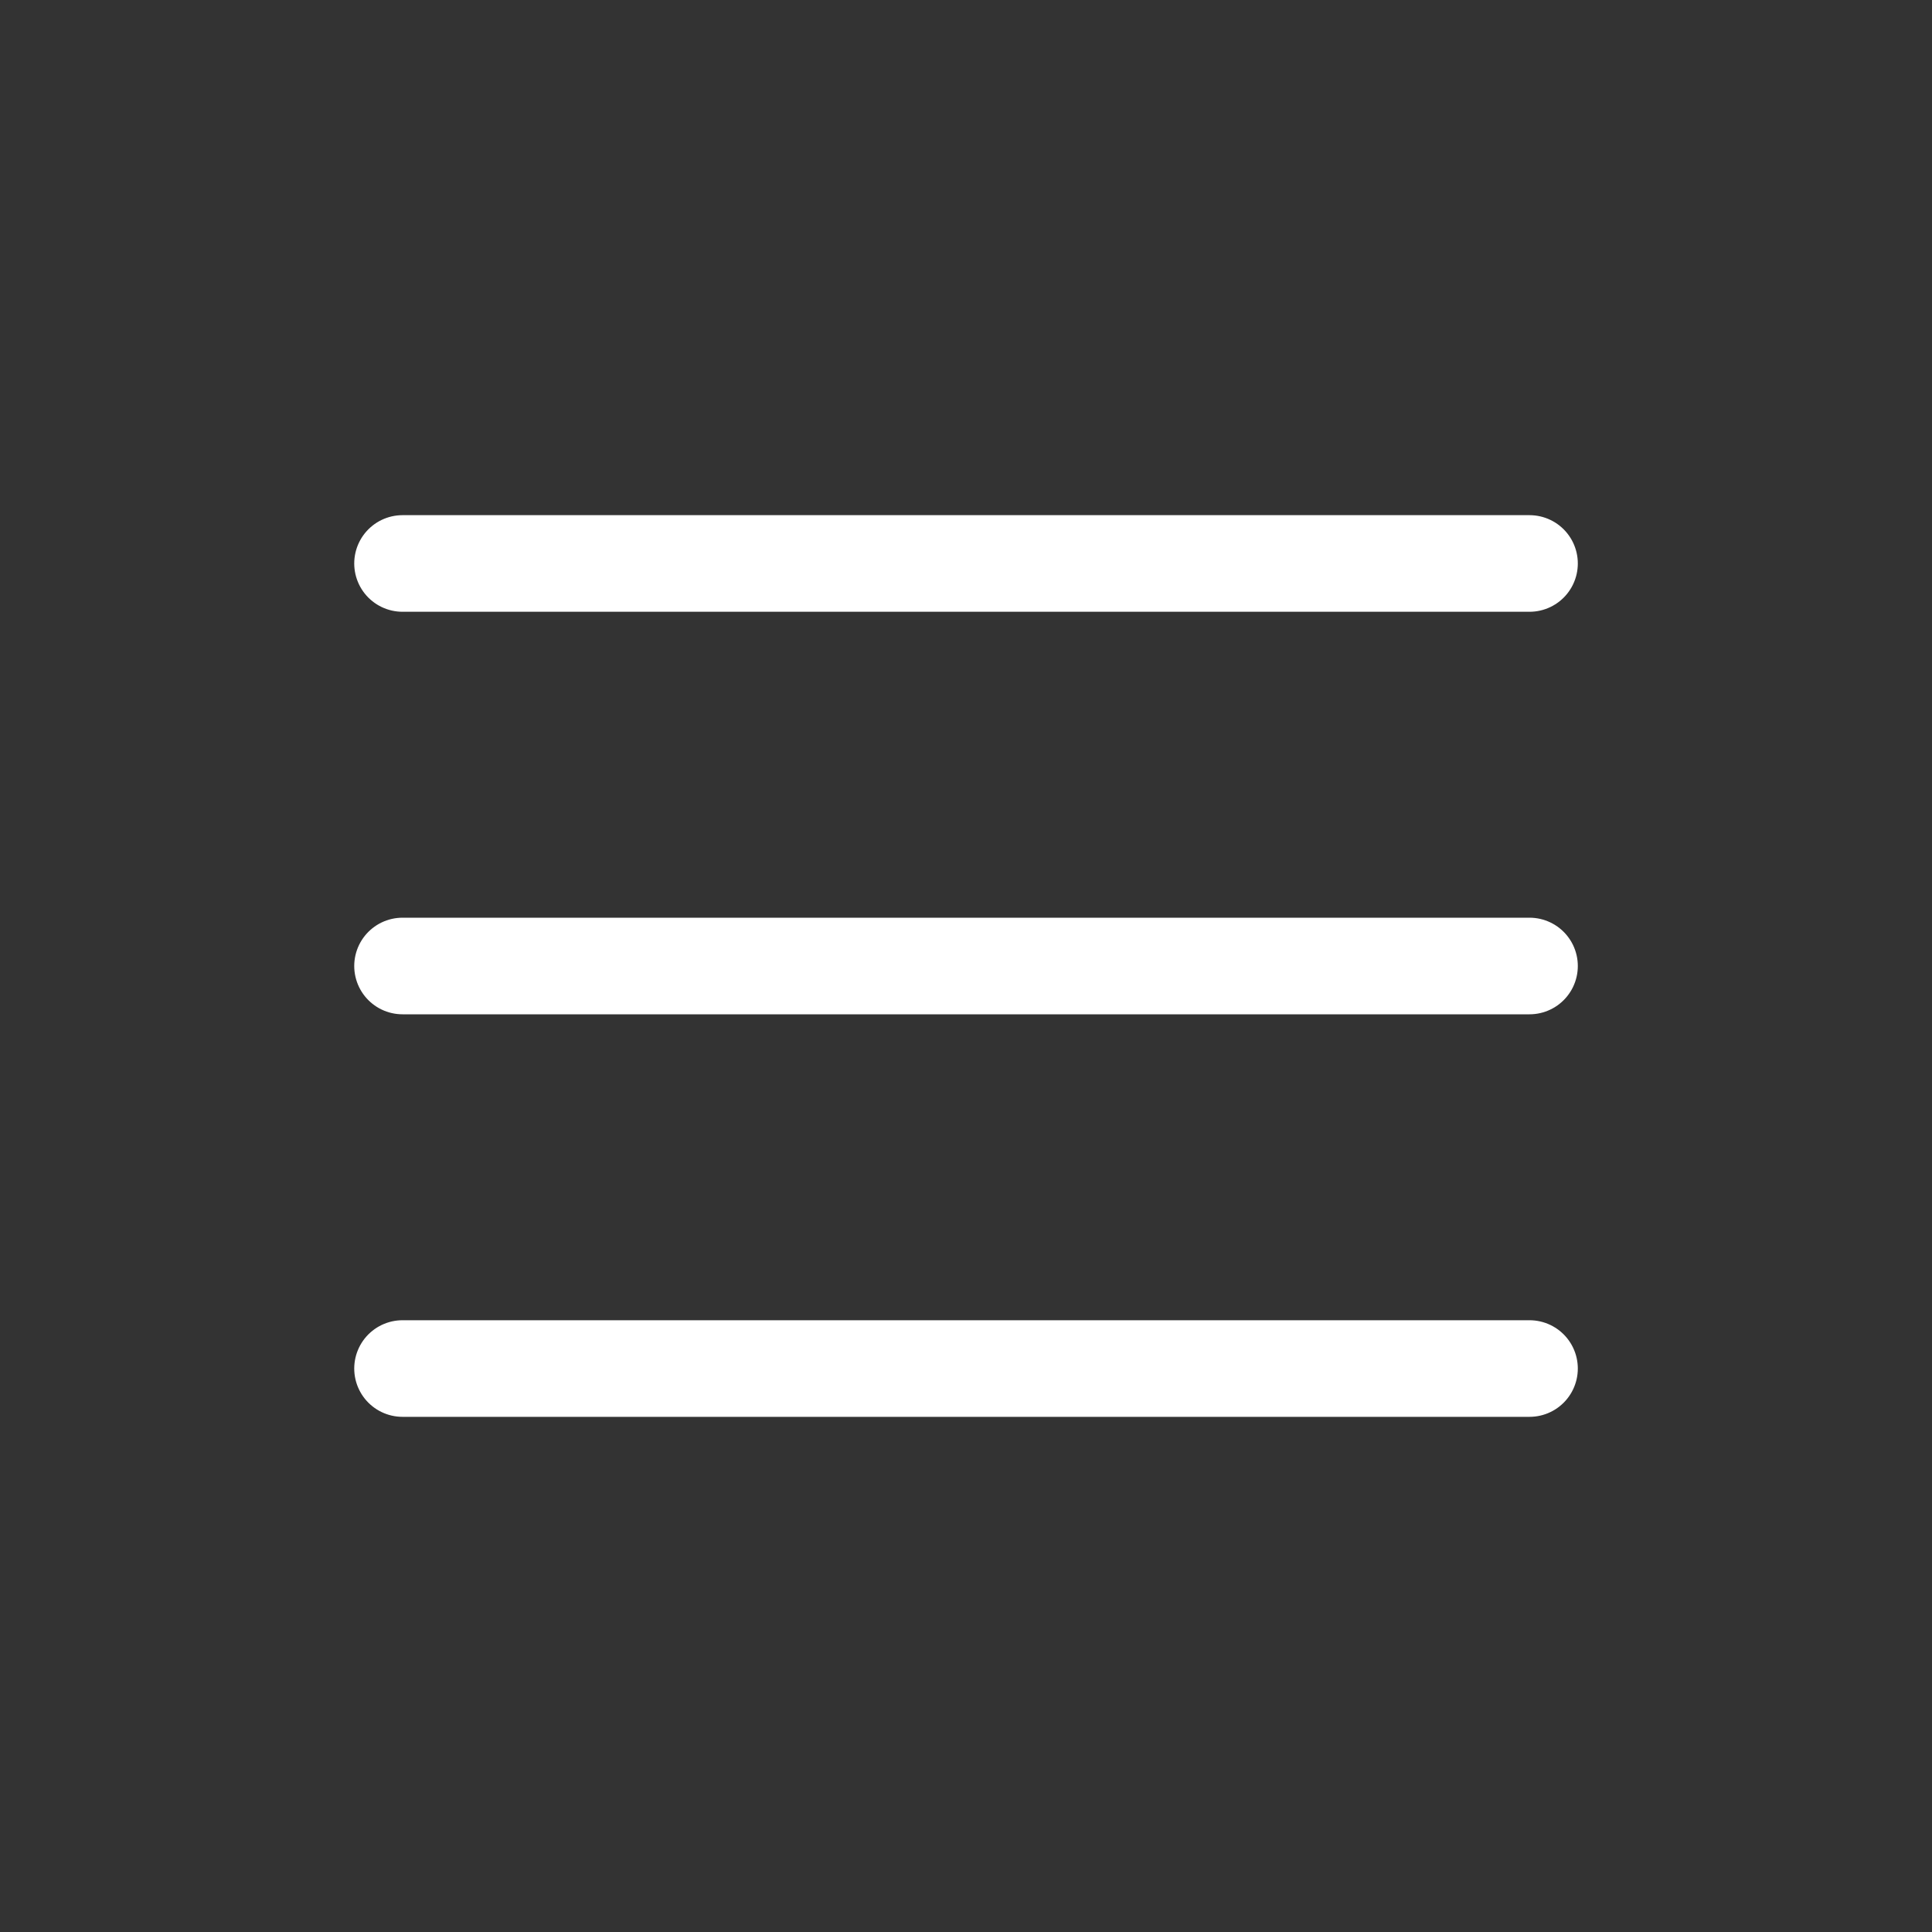 <svg width="40" height="40" viewBox="0 0 40 40" fill="none" xmlns="http://www.w3.org/2000/svg">
<rect x="0" y="0" width="40" height="40" fill="#333333" stroke="none"/>
<path d="M8.334 11.666H31.667" stroke="white" stroke-width="2" stroke-linecap="round"/>
<path d="M8.334 20H31.667" stroke="white" stroke-width="2" stroke-linecap="round"/>
<path d="M8.334 28.334H31.667" stroke="white" stroke-width="2" stroke-linecap="round"/>
</svg>
